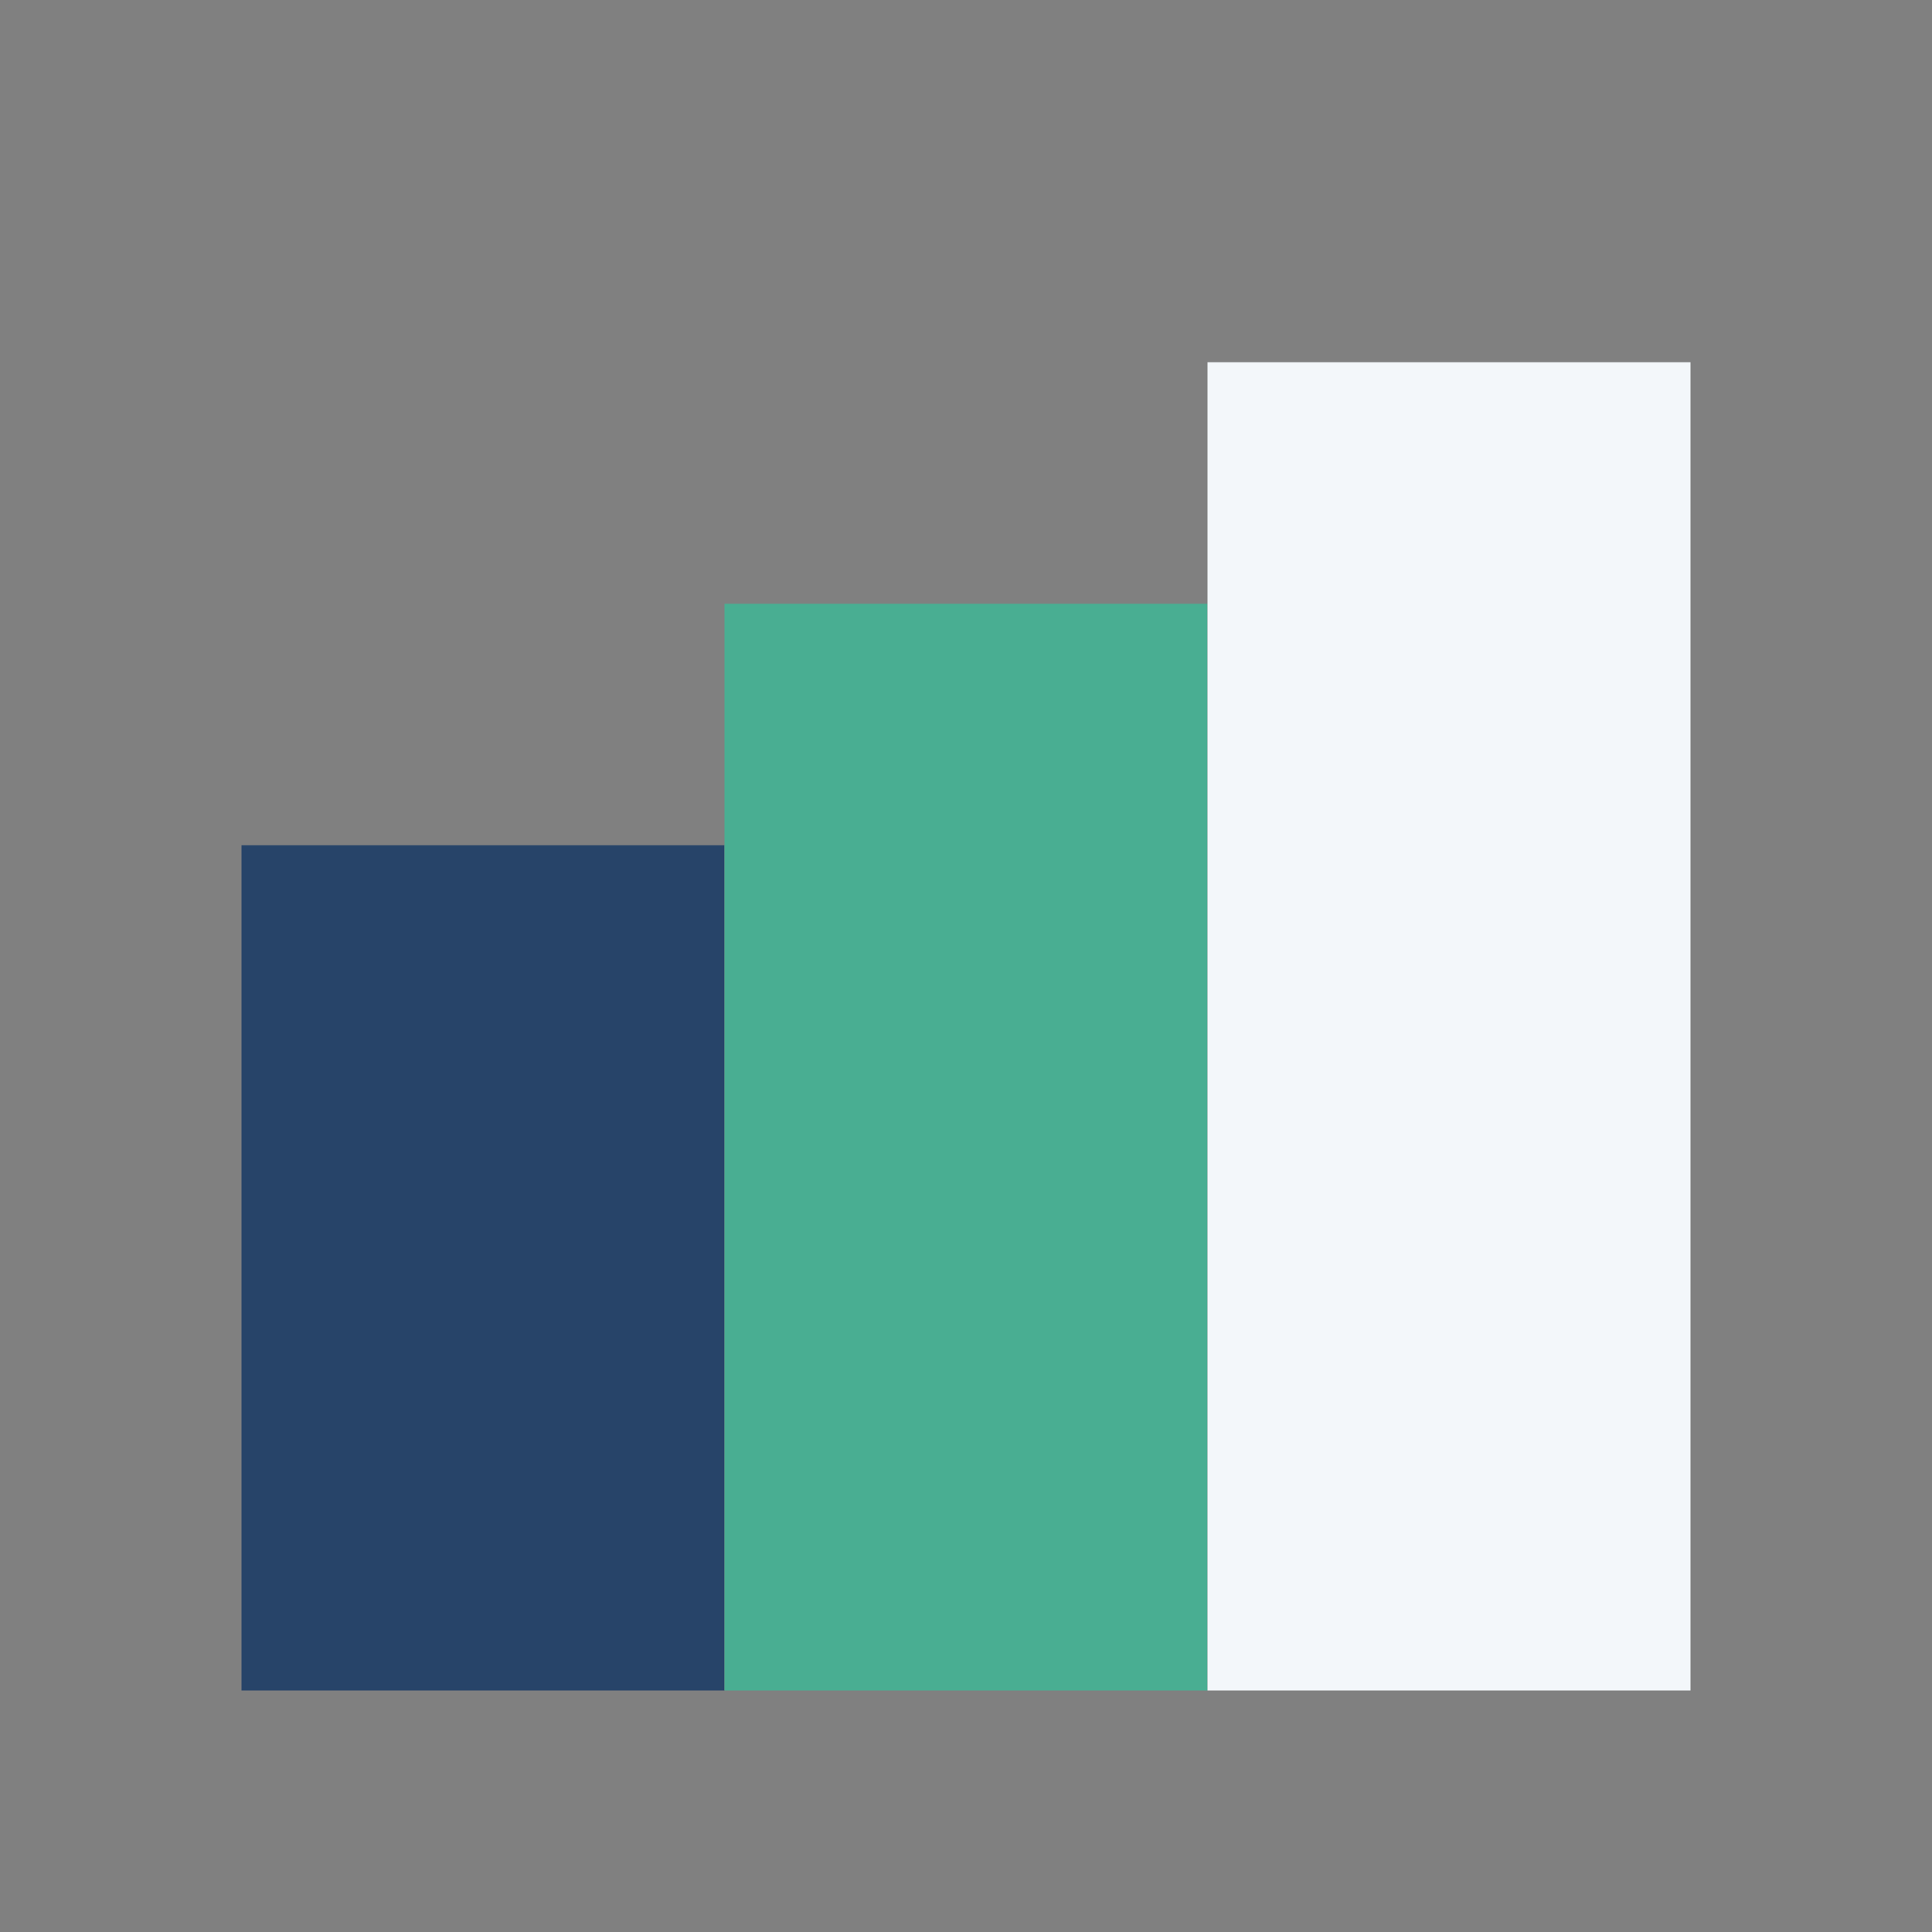 <?xml version="1.0" encoding="UTF-8"?>
<svg xmlns="http://www.w3.org/2000/svg" width="32" height="32" viewBox="0 0 32 32"><rect x="0" y="0" width="32" height="32" fill="#808080" stroke="none"/><rect x="4" y="14" width="8" height="14" fill="#274469"/><rect x="12" y="10" width="8" height="18" fill="#49AE92"/><rect x="20" y="6" width="8" height="22" fill="#F3F7FA"/></svg>